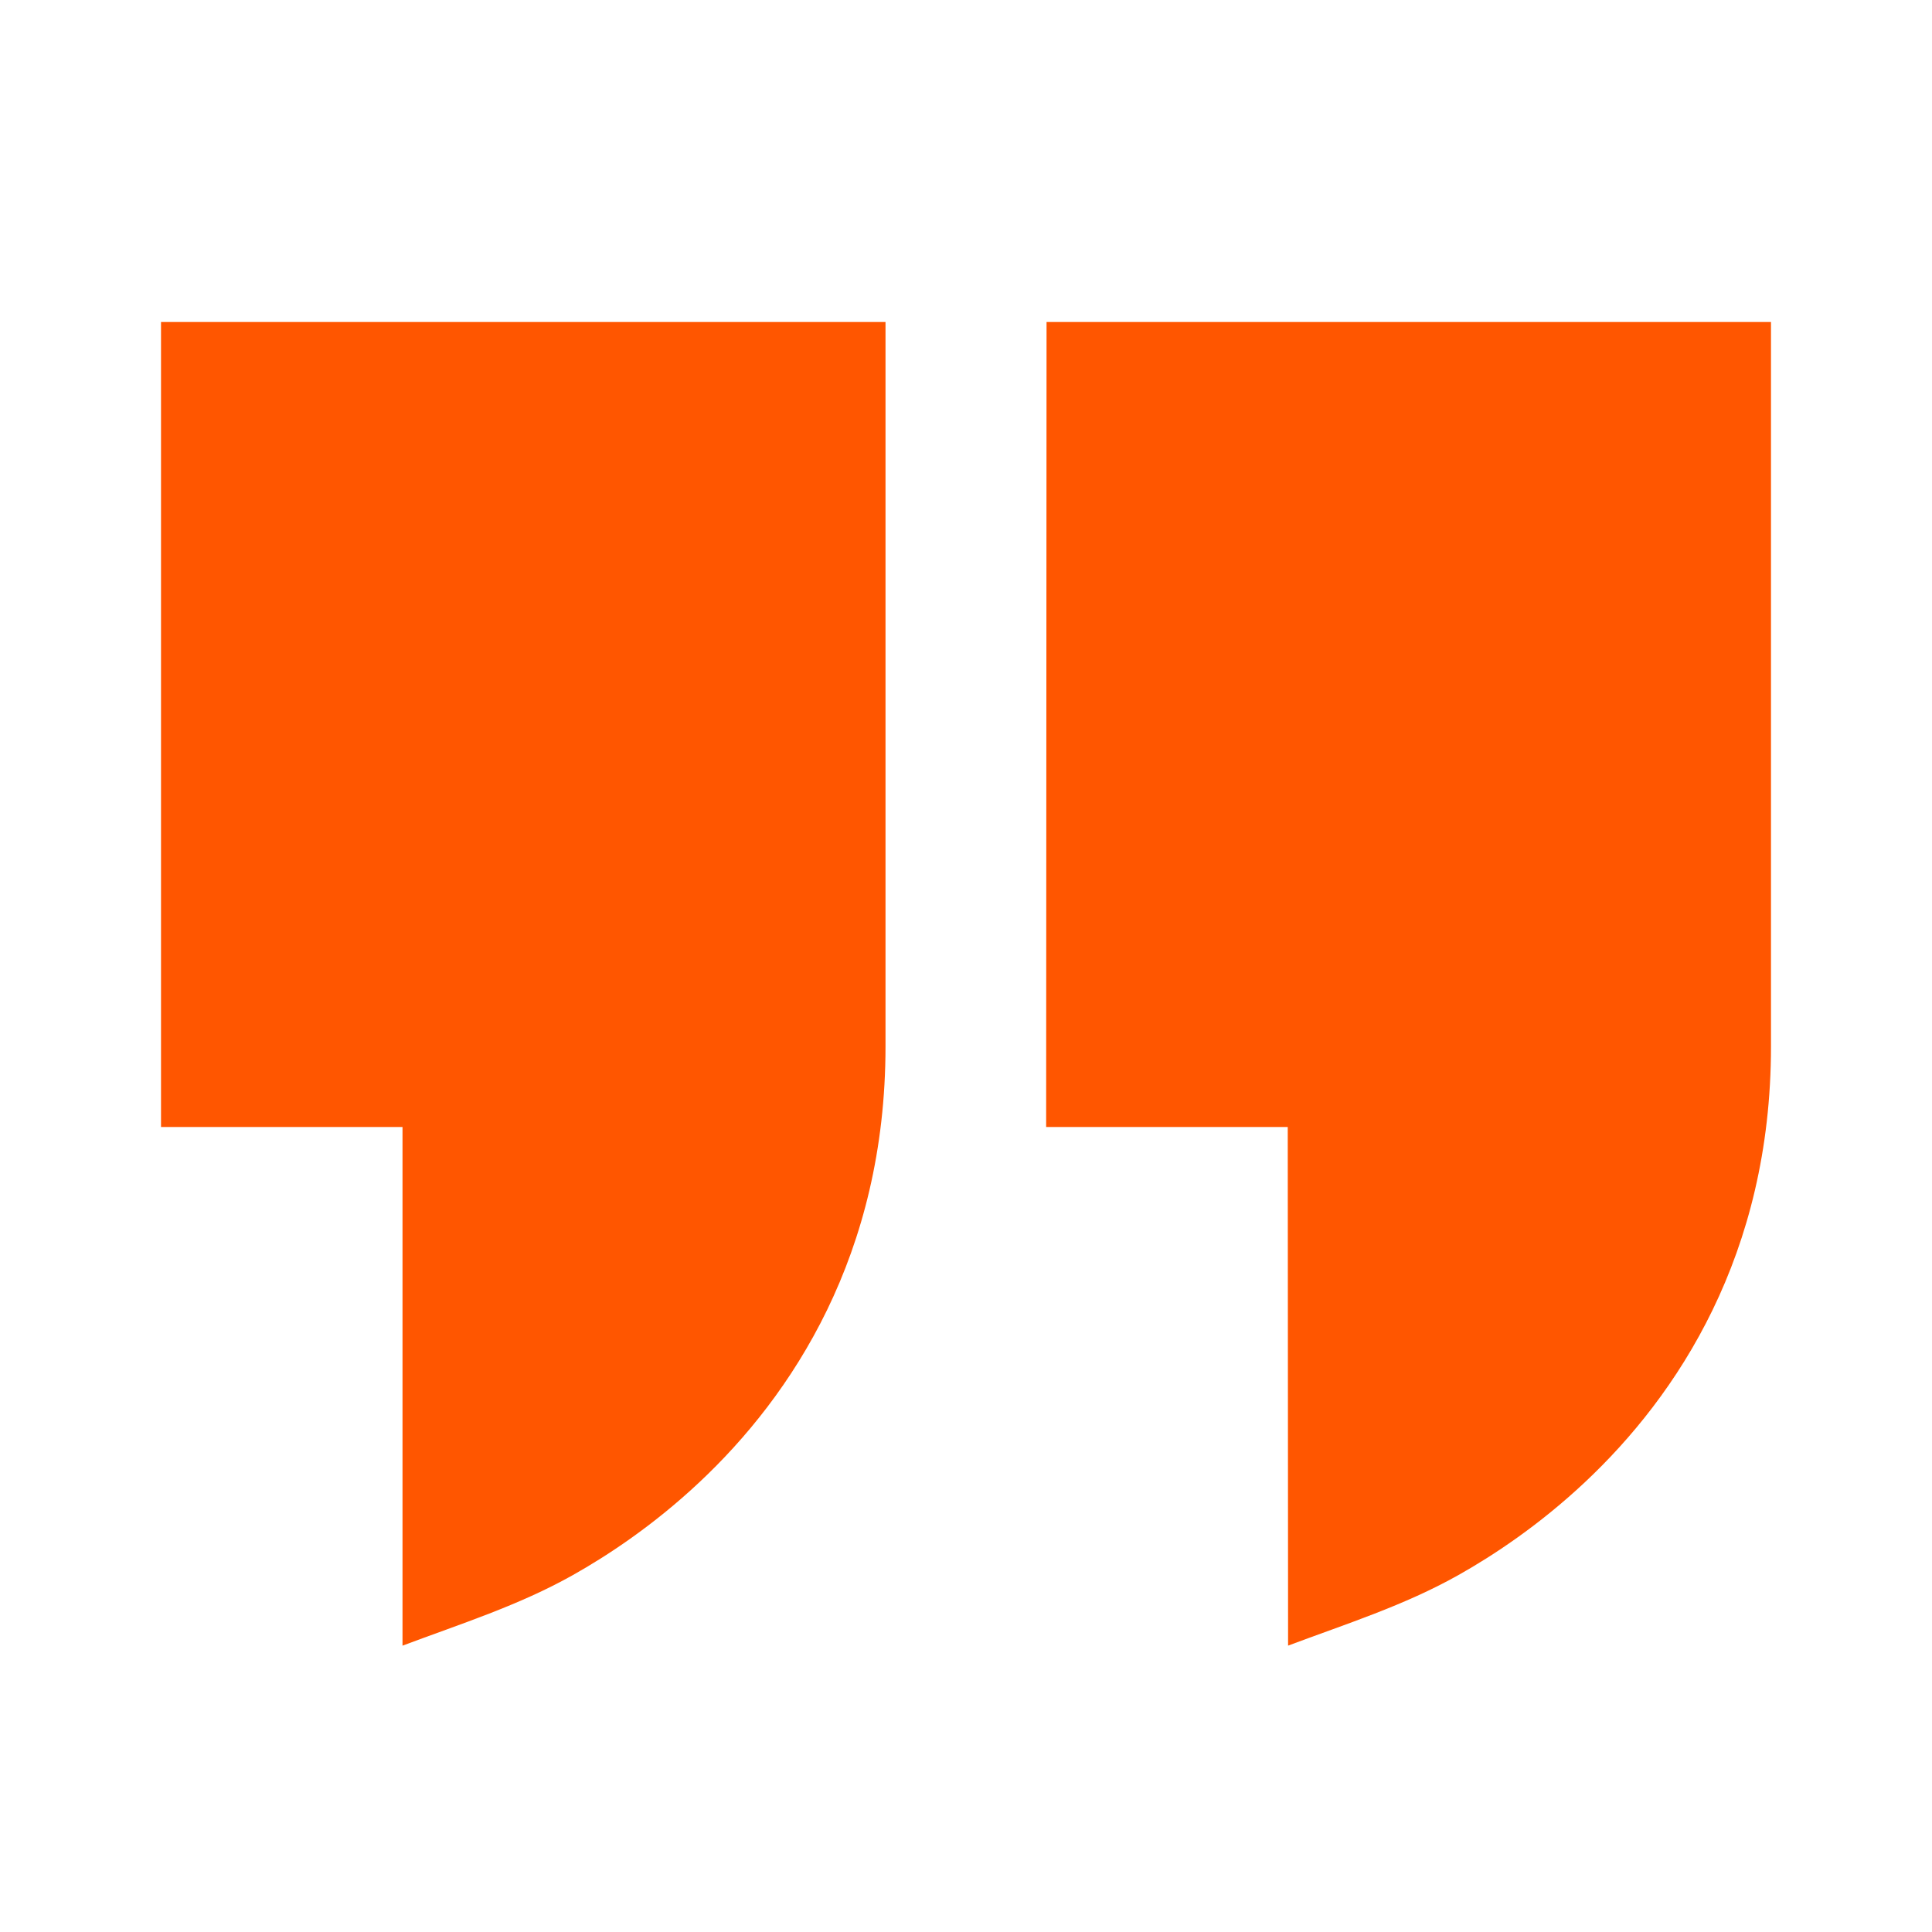 <svg width="62" height="62" viewBox="0 0 62 62" fill="none" xmlns="http://www.w3.org/2000/svg">
<path d="M5.167 10.333V36.167H12.917V52.811C14.78 52.112 16.646 51.523 18.381 50.548C19.487 49.926 20.958 48.961 22.433 47.577C25.415 44.782 28.417 40.262 28.417 33.583V10.333H5.167Z" fill="#FF5600"/>
<path d="M33.585 10.333L33.572 36.167H41.325L41.336 52.81C43.198 52.112 45.064 51.523 46.798 50.548C47.904 49.926 49.374 48.961 50.85 47.577C53.832 44.782 56.833 40.262 56.833 33.583V10.333H33.585Z" fill="#FF5600"/>
</svg>
